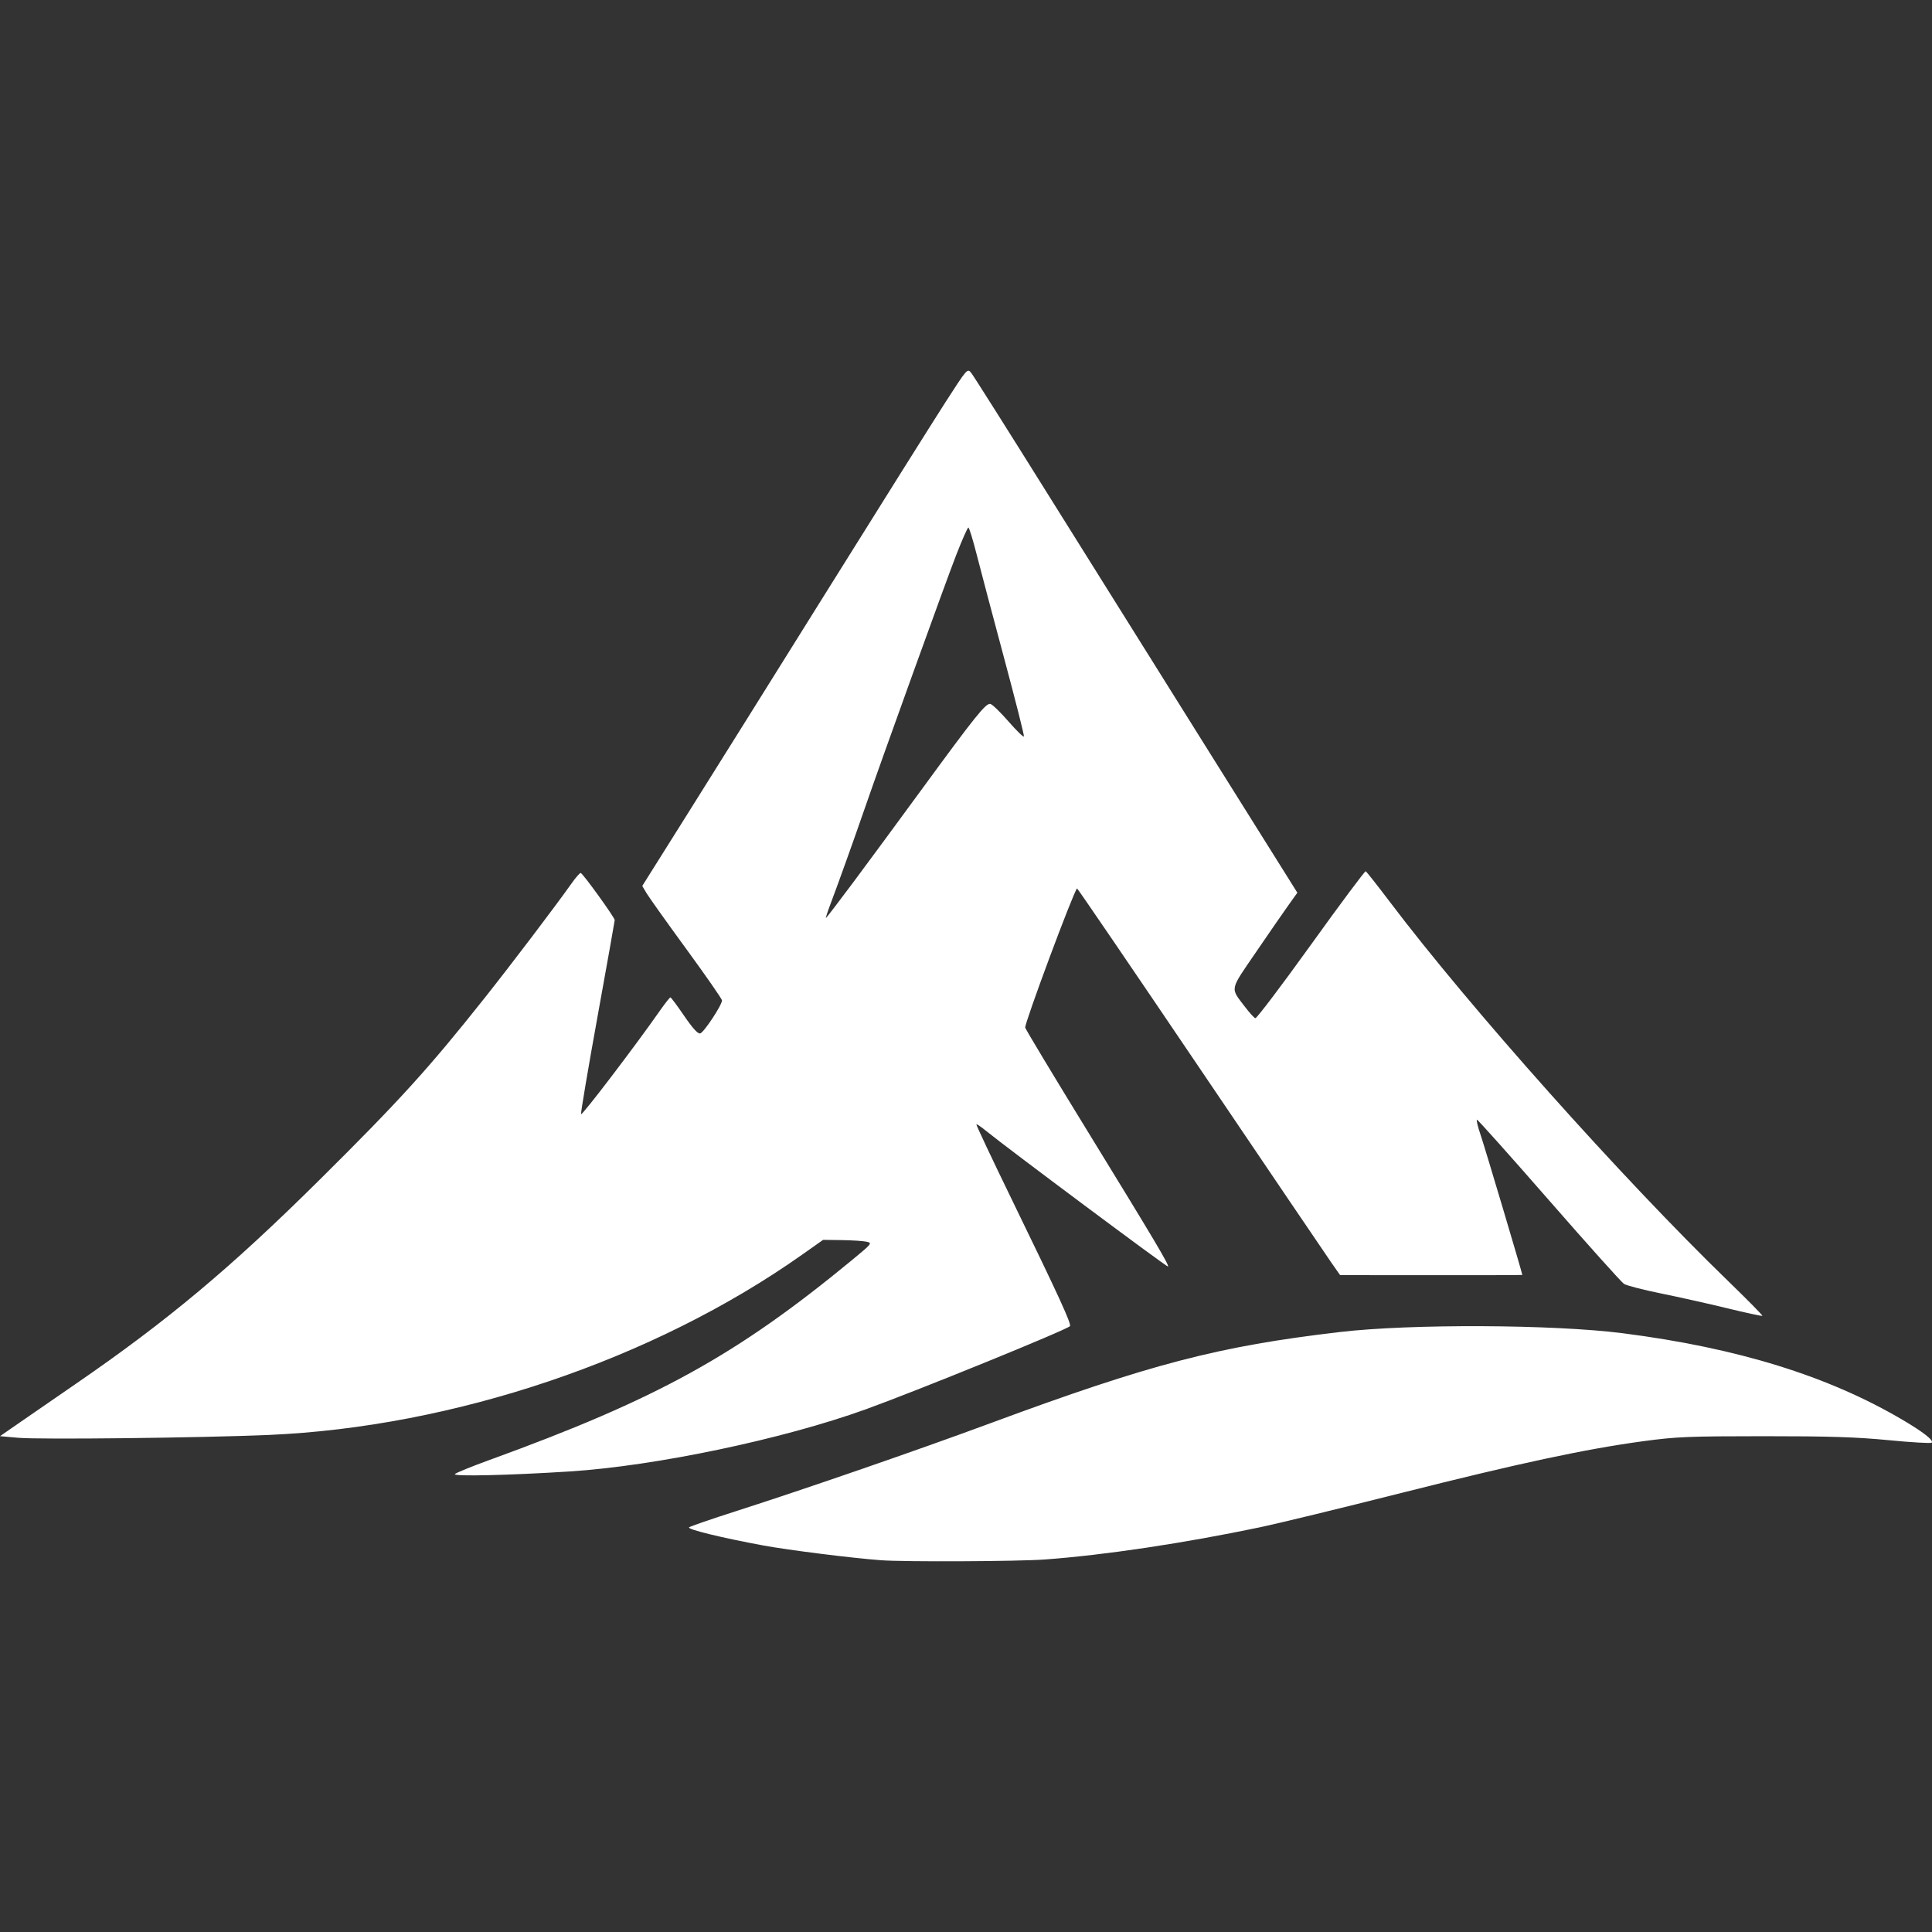 <?xml version="1.0" encoding="UTF-8" standalone="no"?>
<!-- Created with Inkscape (http://www.inkscape.org/) -->

<svg
   version="1.1"
   id="svg1"
   width="1024"
   height="1024"
   viewBox="0 0 1024 1024"
   sodipodi:docname="mountain_white.svg"
   inkscape:version="1.3.2 (091e20e, 2023-11-25, custom)"
   xmlns:inkscape="http://www.inkscape.org/namespaces/inkscape"
   xmlns:sodipodi="http://sodipodi.sourceforge.net/DTD/sodipodi-0.dtd"
   xmlns="http://www.w3.org/2000/svg"
   xmlns:svg="http://www.w3.org/2000/svg">
  <rect x="0" y="0" width="1024" height="1024" fill="#333333" stroke="none"/>
  <defs
     id="defs1" />
  <sodipodi:namedview
     id="namedview1"
     pagecolor="#ffffff"
     bordercolor="#000000"
     borderopacity="0.25"
     inkscape:showpageshadow="2"
     inkscape:pageopacity="0.0"
     inkscape:pagecheckerboard="0"
     inkscape:deskcolor="#d1d1d1"
     inkscape:zoom="0.78027344"
     inkscape:cx="491.49437"
     inkscape:cy="512"
     inkscape:window-width="1920"
     inkscape:window-height="1013"
     inkscape:window-x="1219"
     inkscape:window-y="1341"
     inkscape:window-maximized="1"
     inkscape:current-layer="g1" />
  <g
     inkscape:groupmode="layer"
     inkscape:label="Image"
     id="g1">
    <path
       style="fill:#ffffff;stroke-width:1.137;stroke:none;stroke-dasharray:none"
       d="m 466.831,826.951 c -15.539,-1.166 -48.895,-5.352 -62.147,-7.799 -22.212,-4.102 -40.561,-8.582 -39.458,-9.634 0.528,-0.503 11.707,-4.357 24.842,-8.563 36.87,-11.807 96.47,-32.407 134.761,-46.58 85.066,-31.485 120.911,-40.838 185.48,-48.393 37.417,-4.378 112.971,-4.045 149.776,0.661 60.864,7.781 109.046,22.714 148.522,46.031 10.88,6.426 16.425,10.787 15.235,11.98 -0.439,0.44 -10.674,-0.156 -22.745,-1.325 -17.224,-1.668 -31.49,-2.122 -66.298,-2.111 -39.841,0.013 -46.318,0.28 -63.685,2.626 -30.62,4.137 -65.848,11.671 -128.379,27.456 -31.969,8.07 -65.546,16.228 -74.615,18.128 -40.621,8.511 -82.679,14.813 -114.291,17.128 -14.443,1.057 -74.526,1.329 -86.998,0.394 z m -225.734,-45.657 c 0.628,-0.672 8.816,-4.01 18.196,-7.417 88.995,-32.33 130.932,-55.444 192.183,-105.925 10.782,-8.886 10.963,-9.115 7.795,-9.816 -1.784,-0.395 -7.689,-0.779 -13.123,-0.853 l -9.879,-0.135 -11.318,7.987 c -78.683,55.528 -184.49,91.233 -282.798,95.43 -36.026,1.538 -121.136,2.498 -132.487,1.494 L 5.8296312e-6,761.204 10.804,753.723 c 5.942,-4.115 19.248,-13.29 29.568,-20.389 48.466,-33.338 81.981,-61.393 128.886,-107.886 42.479,-42.106 57.843,-59.024 87.397,-96.237 14.309,-18.018 37.587,-48.69 46.389,-61.126 2.103,-2.971 4.235,-5.402 4.738,-5.402 0.983,0 18.033,23.623 18.033,24.984 0,0.45 -4.107,23.503 -9.127,51.229 -5.02,27.726 -8.943,50.962 -8.719,51.635 0.361,1.084 28.528,-35.872 41.753,-54.783 2.734,-3.909 5.254,-7.108 5.6,-7.108 0.346,5e-5 3.616,4.379 7.266,9.731 4.476,6.562 7.245,9.614 8.505,9.371 1.883,-0.363 11.583,-15.027 11.583,-17.51 0,-0.735 -8.498,-12.971 -18.885,-27.191 -10.387,-14.22 -19.896,-27.569 -21.132,-29.663 l -2.246,-3.807 24.132,-38.414 c 13.273,-21.128 46.65,-74.493 74.172,-118.589 27.522,-44.096 55.433,-88.56 62.026,-98.81 11.959,-18.594 11.991,-18.63 14.023,-16.12 1.12,1.383 19.037,29.728 39.815,62.987 20.778,33.26 59.214,94.686 85.413,136.502 l 47.634,76.03 -4.594,6.419 c -2.527,3.53 -10.304,14.782 -17.282,25.003 -14.235,20.851 -13.797,18.637 -5.775,29.208 2.29,3.017 4.708,5.663 5.373,5.88 0.665,0.217 13.917,-17.29 29.449,-38.904 15.531,-21.614 28.598,-39.152 29.038,-38.974 0.439,0.178 6.213,7.489 12.831,16.245 42.141,55.763 122.973,146.372 179.172,200.844 10.29,9.973 18.509,18.316 18.266,18.539 -0.244,0.223 -8.631,-1.585 -18.639,-4.017 -10.008,-2.432 -25.87,-5.979 -35.25,-7.881 -9.38,-1.902 -18.148,-4.175 -19.485,-5.051 -1.337,-0.876 -19.215,-20.81 -39.73,-44.299 -20.515,-23.488 -37.688,-42.706 -38.161,-42.706 -0.474,0 0.412,3.71 1.968,8.245 2.128,6.2 22.056,73.103 22.054,74.036 -2.9e-4,0.092 -21.731,0.151 -48.291,0.131 l -48.29,-0.037 -4.499,-6.423 c -2.475,-3.533 -33.771,-49.726 -69.547,-102.653 -35.776,-52.926 -65.197,-96.077 -65.38,-95.89 -2.019,2.055 -27.982,71.815 -27.467,73.8 0.259,0.999 15.048,25.563 32.864,54.587 35.636,58.054 43.537,71.346 42.83,72.053 -0.444,0.444 -85.75,-63.173 -96.304,-71.818 -2.693,-2.206 -5.075,-3.825 -5.294,-3.599 -0.219,0.226 8.313,18.323 18.961,40.214 25.149,51.708 31.597,65.774 30.617,66.795 -1.981,2.063 -81.221,34.325 -108.301,44.094 -43.973,15.862 -111.331,29.992 -156.827,32.896 -32.021,2.044 -62.086,2.736 -60.836,1.399 z M 452.344,467.516 c 7.808,-10.477 24.302,-32.866 36.652,-49.754 27.826,-38.049 33.497,-45.113 35.875,-44.684 1.013,0.183 5.358,4.375 9.656,9.317 4.298,4.941 7.976,8.503 8.172,7.914 0.196,-0.589 -4.518,-19.217 -10.475,-41.395 -5.957,-22.179 -12.489,-46.847 -14.515,-54.818 -2.026,-7.971 -4.031,-14.496 -4.456,-14.5 -0.425,-0.003 -3.313,6.518 -6.417,14.493 -5.634,14.474 -39.185,107.425 -48.523,134.431 -5.902,17.069 -14.04,39.785 -18.044,50.368 -1.597,4.222 -2.728,7.676 -2.513,7.676 0.215,0 6.78,-8.572 14.588,-19.049 z"
       id="path1" />
  </g>
</svg>
